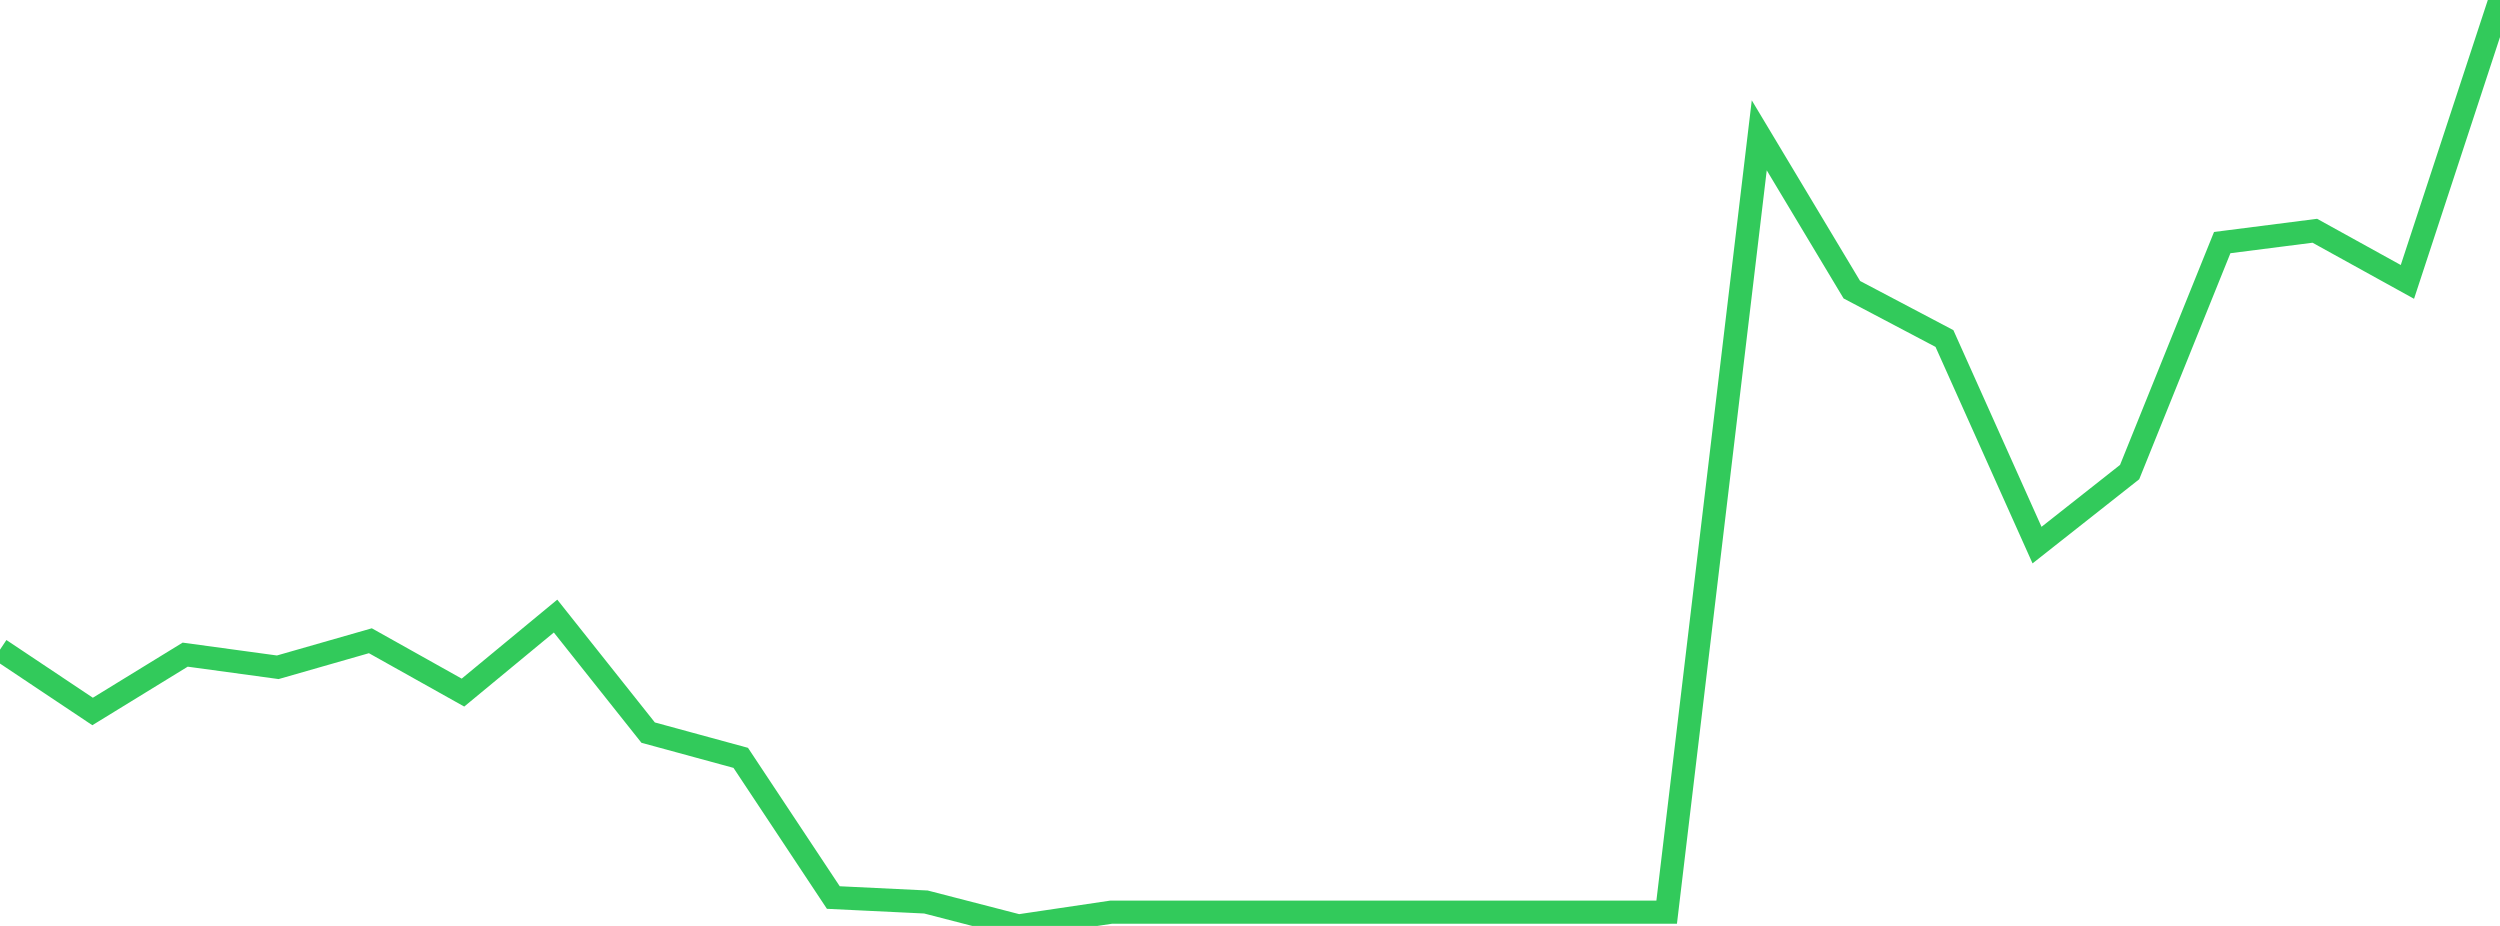 <?xml version="1.0" standalone="no"?>
<!DOCTYPE svg PUBLIC "-//W3C//DTD SVG 1.1//EN" "http://www.w3.org/Graphics/SVG/1.1/DTD/svg11.dtd">

<svg width="135" height="50" viewBox="0 0 135 50" preserveAspectRatio="none" 
  xmlns="http://www.w3.org/2000/svg"
  xmlns:xlink="http://www.w3.org/1999/xlink">


<polyline points="0.0, 35.081 5.0, 38.42 10.0, 35.351 15.0, 36.033 20.0, 34.6 25.0, 37.4 30.0, 33.268 35.0, 39.561 40.0, 40.924 45.0, 48.467 50.0, 48.708 55.0, 50.0 60.0, 49.258 65.0, 49.258 70.0, 49.258 75.0, 49.258 80.0, 49.258 85.0, 49.258 90.0, 49.258 95.0, 7.307 100.0, 15.645 105.0, 18.28 110.0, 29.436 115.0, 25.492 120.0, 13.1 125.0, 12.461 130.0, 15.223 135.0, 0.0" fill="none" stroke="#32ca5b" stroke-width="1.25"/>

</svg>